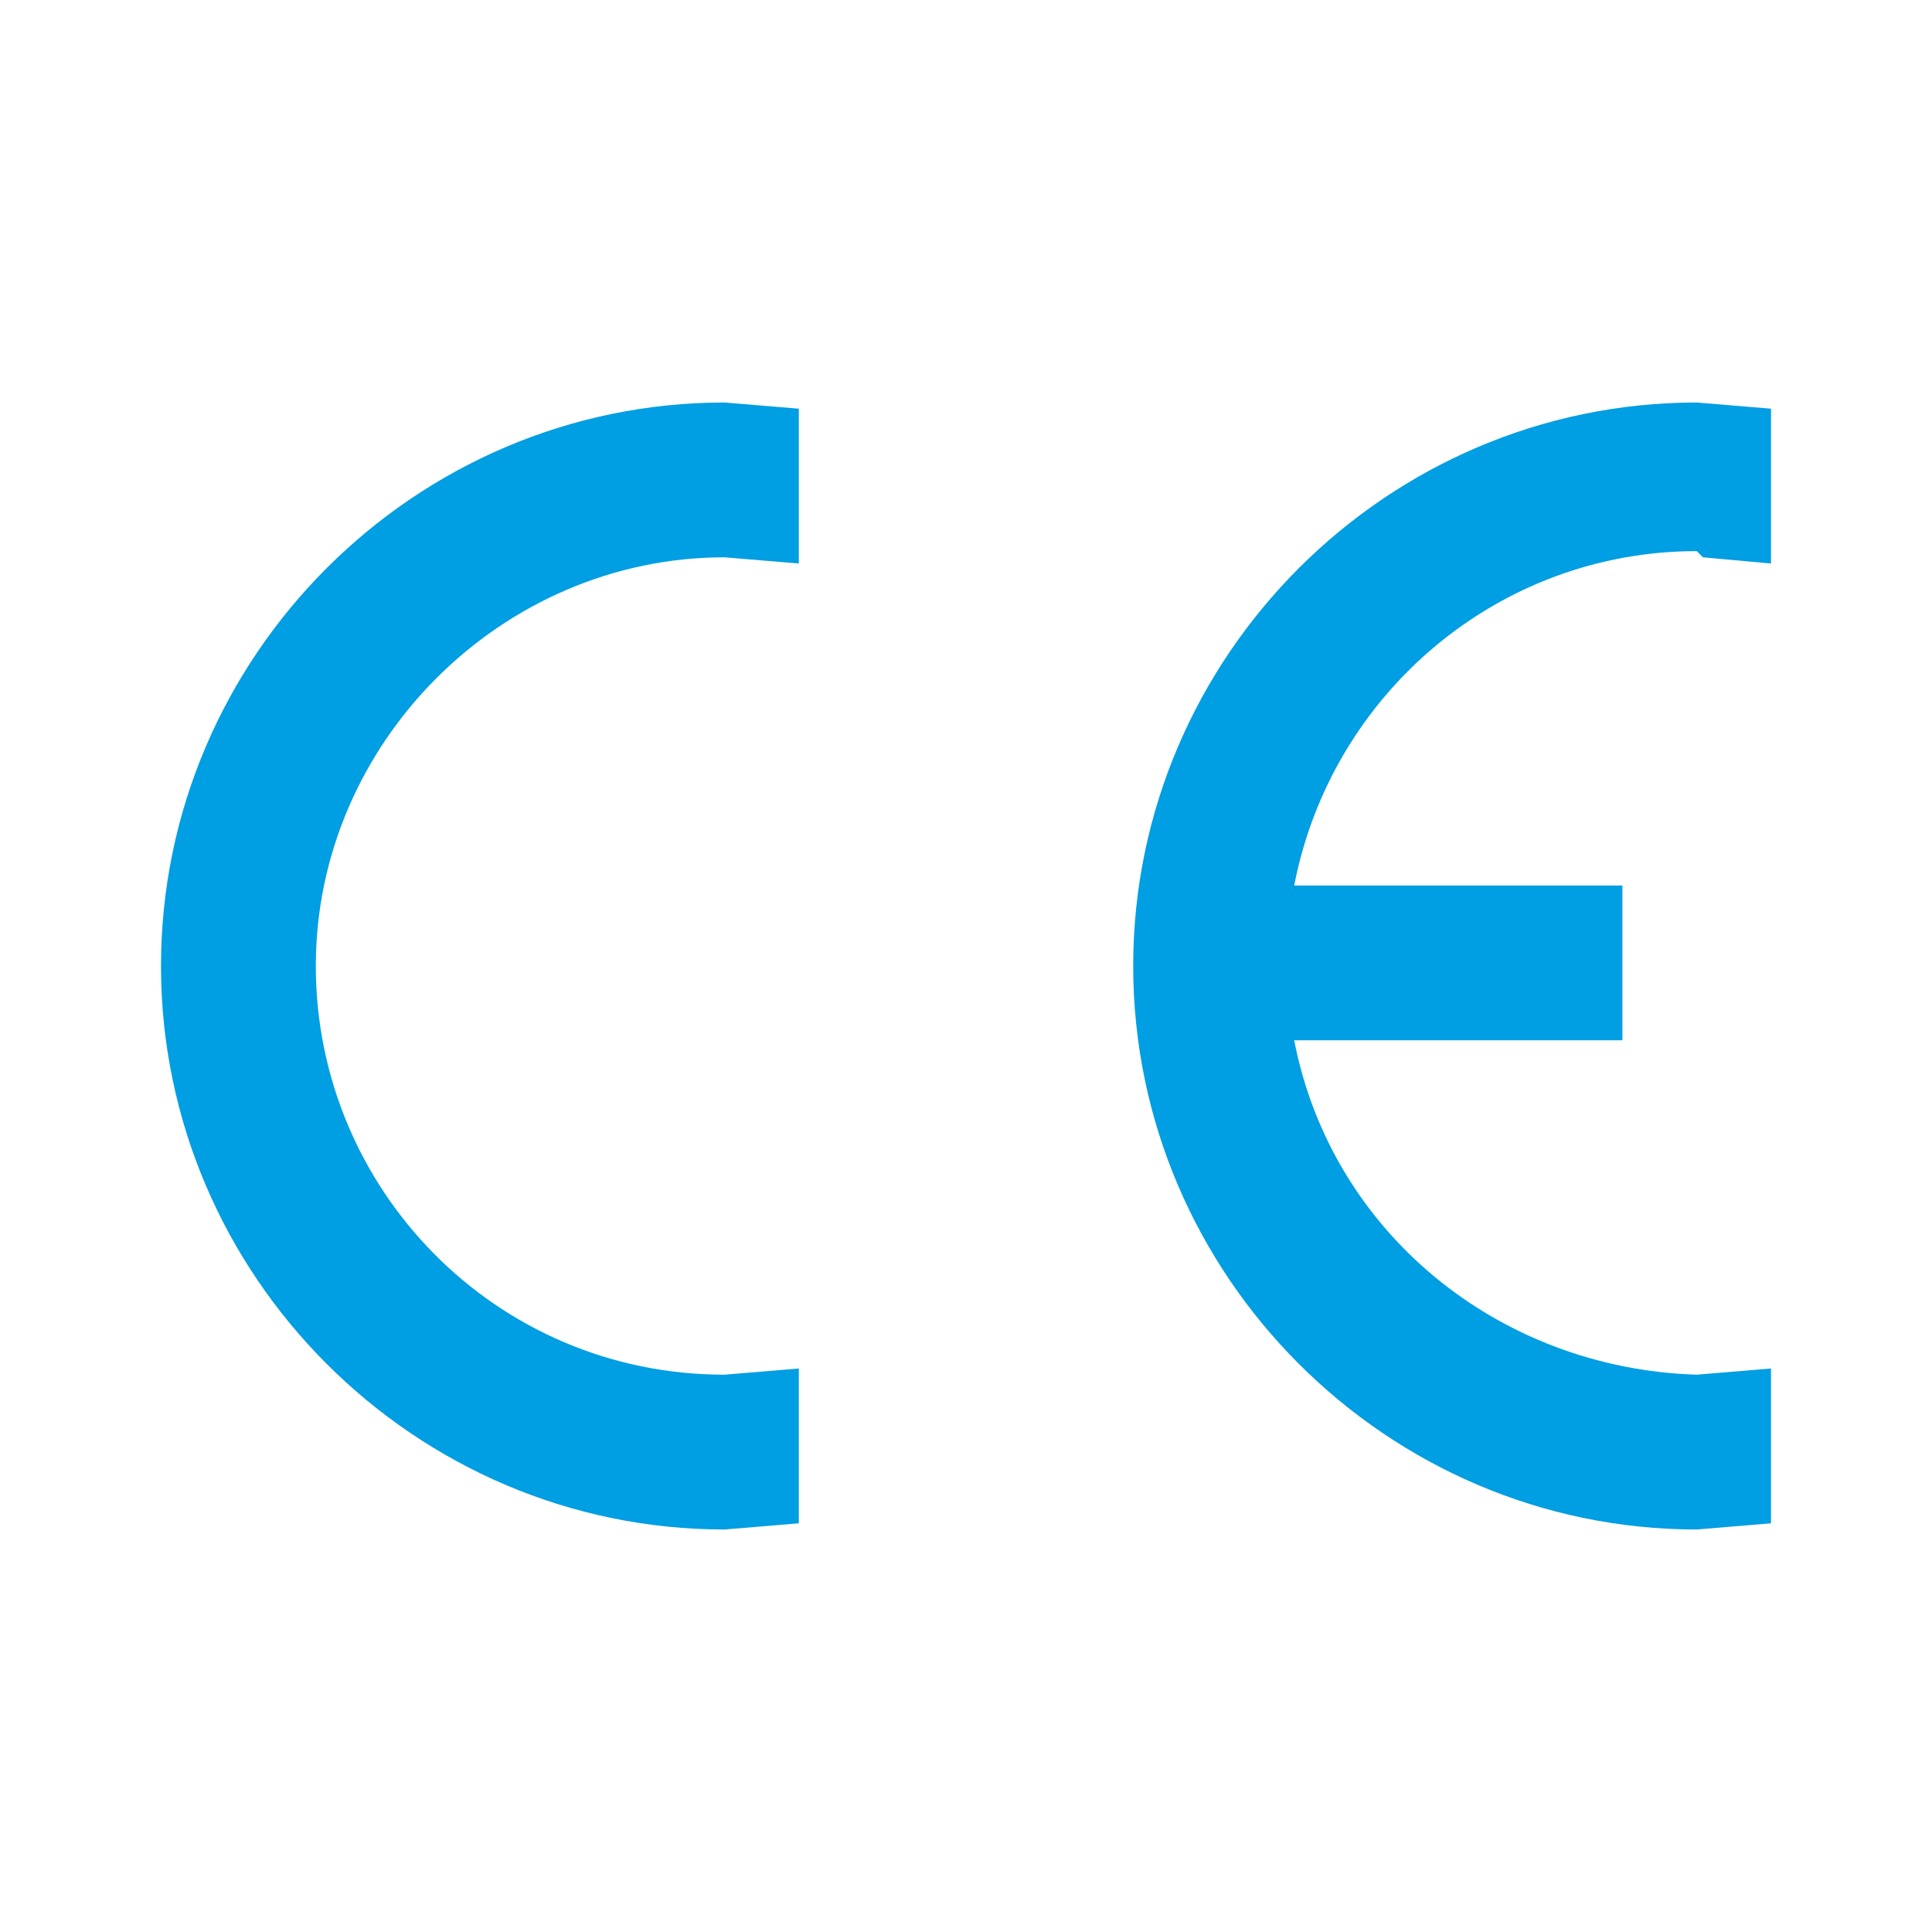 <?xml version="1.0" encoding="utf-8"?>
<!-- Generator: Adobe Illustrator 21.0.0, SVG Export Plug-In . SVG Version: 6.00 Build 0)  -->
<svg version="1.1" id="Ebene_1" xmlns="http://www.w3.org/2000/svg" xmlns:xlink="http://www.w3.org/1999/xlink" x="0px" y="0px"
	 viewBox="0 0 31.2 31.2" style="enable-background:new 0 0 31.2 31.2;" xml:space="preserve">
<style type="text/css">
	.st0{fill-rule:evenodd;clip-rule:evenodd;fill:#009EE2;}
</style>
<path class="st0" d="M11.7,6.5c-5,0-9.1,4.1-9.1,9.1s4.1,9.1,9.1,9.1l1.2-0.1v-2.5l-1.2,0.1c-3.7,0-6.6-3-6.6-6.6s3-6.6,6.6-6.6
	l1.2,0.1V6.6L11.7,6.5L11.7,6.5z"/>
<path class="st0" d="M27.5,9l1.1,0.1V6.6l-1.2-0.1c-5,0-9.1,4.1-9.1,9.1c0,5,4.1,9.1,9.1,9.1l1.2-0.1v-2.5l-1.2,0.1
	c-3.2-0.1-5.9-2.3-6.5-5.4h5.3v-2.5h-5.3c0.6-3.1,3.3-5.4,6.5-5.4L27.5,9z"/>
</svg>
